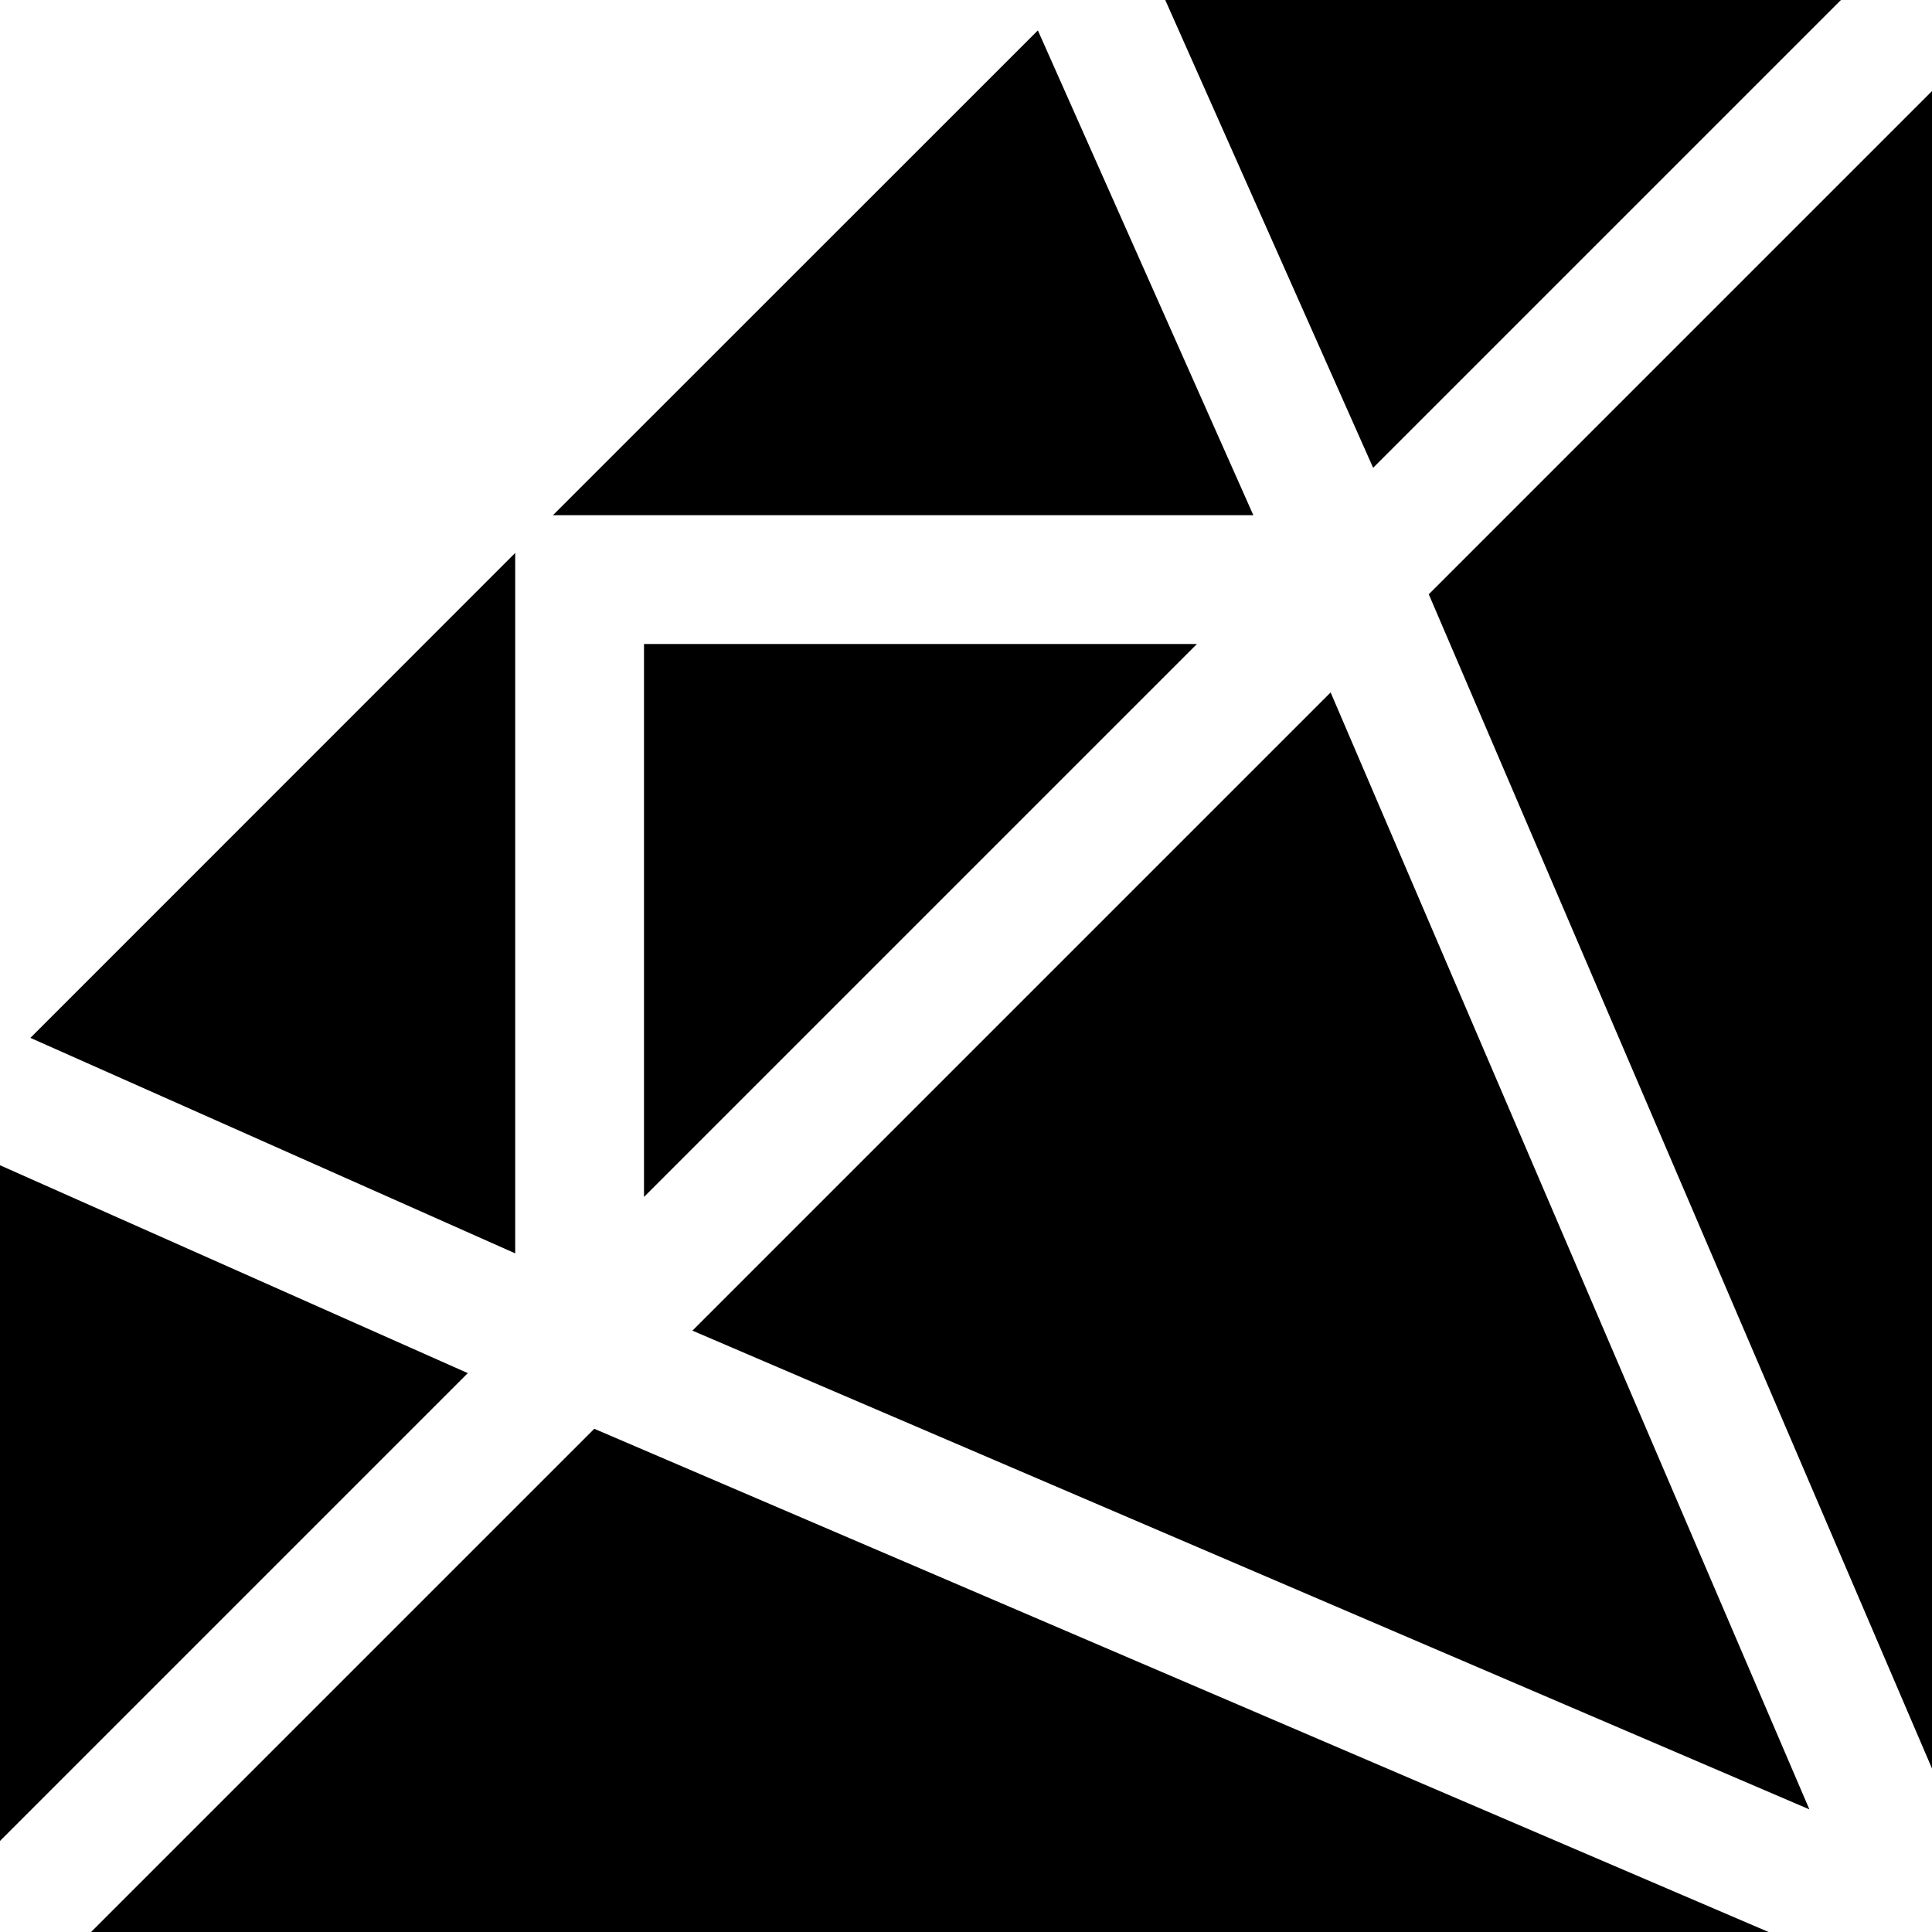 <?xml version="1.0" encoding="utf-8"?>
<svg width="800px" height="800px" viewBox="0 0 15 15" fill="none" xmlns="http://www.w3.org/2000/svg">
<path d="M4.293 4L8.058 0.236L9.731 4H4.293Z" fill="#000000"/>
<path d="M14.293 0L10.661 3.632L9.047 0H14.293Z" fill="#000000"/>
<path d="M0.236 8.058L4 9.731V4.293L0.236 8.058Z" fill="#000000"/>
<path d="M3.632 10.661L0 9.047V14.293L3.632 10.661Z" fill="#000000"/>
<path d="M5 9.293L9.293 5H5V9.293Z" fill="#000000"/>
<path d="M15 13.731L11.093 4.614L15 0.707V13.731Z" fill="#000000"/>
<path d="M14.048 14.048L10.331 5.376L5.376 10.331L14.048 14.048Z" fill="#000000"/>
<path d="M4.614 11.093L13.731 15H0.707L4.614 11.093Z" fill="#000000"/>
</svg>